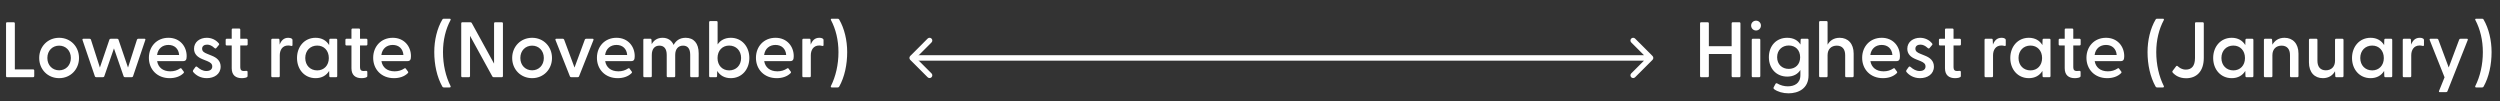 <svg width="518" height="21" viewBox="0 0 518 21" fill="none" xmlns="http://www.w3.org/2000/svg">
<rect x="0" y="0" width="518" height="21" fill="#333333" stroke="none"/>
<path d="M3.076 14.373V4.851C3.076 4.705 2.978 4.607 2.832 4.607H1.481C1.335 4.607 1.253 4.705 1.253 4.851V15.756C1.253 15.902 1.335 16 1.481 16H6.852C6.998 16 7.096 15.902 7.096 15.756V14.617C7.096 14.47 6.998 14.373 6.852 14.373H3.076ZM12.256 16.195C14.616 16.195 16.373 14.373 16.373 12.013C16.373 9.653 14.616 7.83 12.256 7.83C9.88 7.83 8.122 9.653 8.122 12.013C8.122 14.373 9.88 16.195 12.256 16.195ZM12.256 14.568C10.872 14.568 9.814 13.542 9.814 12.013C9.814 10.483 10.872 9.457 12.256 9.457C13.623 9.457 14.681 10.483 14.681 12.013C14.681 13.542 13.623 14.568 12.256 14.568ZM21.316 16C21.446 16 21.56 15.935 21.608 15.805L23.61 10.027L25.612 15.805C25.661 15.935 25.775 16 25.905 16H27.272C27.402 16 27.516 15.935 27.565 15.805L30.104 8.302C30.169 8.123 30.104 8.025 29.925 8.025H28.656C28.526 8.025 28.428 8.09 28.379 8.22L26.524 13.998L24.554 8.22C24.506 8.09 24.392 8.025 24.261 8.025H22.959C22.829 8.025 22.715 8.09 22.666 8.22L20.697 13.998L18.842 8.22C18.793 8.09 18.679 8.025 18.549 8.025H17.296C17.117 8.025 17.035 8.123 17.1 8.302L19.655 15.805C19.704 15.935 19.818 16 19.948 16H21.316ZM35.147 16.195C36.27 16.195 37.295 15.87 37.995 15.186C38.125 15.056 38.157 14.958 38.06 14.828L37.604 14.21C37.539 14.112 37.441 14.096 37.344 14.161C36.709 14.584 36.074 14.779 35.293 14.779C33.714 14.779 32.77 13.933 32.559 12.664H37.93C38.532 12.664 38.678 12.322 38.678 11.622C38.678 9.636 37.295 7.83 34.903 7.83C32.477 7.83 30.85 9.636 30.85 11.98C30.85 14.356 32.543 16.195 35.147 16.195ZM32.543 11.394C32.722 10.076 33.649 9.311 34.903 9.311C36.156 9.311 37.018 10.092 37.116 11.394H32.543ZM42.839 16.195C44.369 16.195 45.704 15.382 45.72 13.819C45.72 12.598 44.906 11.947 43.881 11.541L42.921 11.15C42.302 10.906 41.879 10.646 41.879 10.092C41.879 9.555 42.302 9.246 42.921 9.246C43.441 9.246 43.93 9.474 44.434 9.946C44.581 10.076 44.695 10.092 44.825 9.946L45.329 9.343C45.427 9.246 45.443 9.116 45.346 9.002C44.727 8.237 43.816 7.83 42.839 7.83C41.423 7.83 40.203 8.676 40.203 10.108C40.203 11.231 40.968 11.866 41.977 12.273L42.953 12.664C43.604 12.94 43.979 13.217 43.979 13.77C43.979 14.405 43.474 14.714 42.758 14.714C42.026 14.714 41.456 14.373 40.87 13.868C40.74 13.754 40.593 13.738 40.479 13.9L40.056 14.486C39.942 14.649 39.942 14.812 40.04 14.926C40.593 15.593 41.537 16.195 42.839 16.195ZM50.094 16.195C50.582 16.195 51.298 16.098 51.298 15.772V14.91C51.298 14.747 51.201 14.665 51.005 14.682C50.827 14.698 50.631 14.714 50.501 14.714C50.045 14.714 49.785 14.486 49.785 13.949V9.425H51.071C51.217 9.425 51.315 9.327 51.315 9.181V8.269C51.315 8.123 51.217 8.025 51.071 8.025H49.785V6.153C49.785 6.007 49.703 5.909 49.557 5.909H48.239C48.092 5.909 48.011 6.007 48.011 6.153V8.025H46.986C46.839 8.025 46.758 8.123 46.758 8.269V9.181C46.758 9.327 46.839 9.425 46.986 9.425H48.011V14.145C48.011 15.626 48.906 16.195 50.094 16.195ZM57.74 16C57.886 16 57.968 15.902 57.968 15.756V11.459C57.968 10.434 58.456 9.425 59.709 9.425C59.921 9.425 60.1 9.457 60.295 9.506C60.49 9.555 60.604 9.522 60.604 9.327V8.318C60.604 8.172 60.572 8.09 60.458 8.009C60.328 7.911 60.084 7.83 59.725 7.83C58.765 7.83 58.244 8.448 57.952 9.246L57.903 8.286C57.903 8.09 57.821 8.025 57.675 8.025H56.438C56.291 8.025 56.21 8.123 56.21 8.269V15.756C56.21 15.902 56.291 16 56.438 16H57.74ZM65.382 16.195C66.684 16.195 67.628 15.626 68.197 14.698L68.23 15.756C68.23 15.902 68.311 16 68.458 16H69.646C69.792 16 69.874 15.902 69.874 15.756V8.269C69.874 8.123 69.792 8.025 69.646 8.025H68.458C68.311 8.025 68.23 8.123 68.23 8.269L68.197 9.343C67.644 8.416 66.7 7.83 65.382 7.83C63.103 7.83 61.541 9.653 61.541 12.013C61.541 14.389 63.103 16.195 65.382 16.195ZM65.724 14.584C64.291 14.584 63.25 13.559 63.25 12.013C63.25 10.483 64.291 9.441 65.724 9.441C67.139 9.441 68.132 10.483 68.132 12.029C68.132 13.559 67.139 14.584 65.724 14.584ZM74.904 16.195C75.393 16.195 76.109 16.098 76.109 15.772V14.91C76.109 14.747 76.011 14.665 75.816 14.682C75.637 14.698 75.441 14.714 75.311 14.714C74.856 14.714 74.595 14.486 74.595 13.949V9.425H75.881C76.027 9.425 76.125 9.327 76.125 9.181V8.269C76.125 8.123 76.027 8.025 75.881 8.025H74.595V6.153C74.595 6.007 74.514 5.909 74.367 5.909H73.049C72.902 5.909 72.821 6.007 72.821 6.153V8.025H71.796C71.649 8.025 71.568 8.123 71.568 8.269V9.181C71.568 9.327 71.649 9.425 71.796 9.425H72.821V14.145C72.821 15.626 73.716 16.195 74.904 16.195ZM81.62 16.195C82.743 16.195 83.768 15.87 84.468 15.186C84.598 15.056 84.631 14.958 84.533 14.828L84.078 14.21C84.012 14.112 83.915 14.096 83.817 14.161C83.182 14.584 82.548 14.779 81.766 14.779C80.188 14.779 79.244 13.933 79.032 12.664H84.403C85.005 12.664 85.152 12.322 85.152 11.622C85.152 9.636 83.768 7.83 81.376 7.83C78.951 7.83 77.323 9.636 77.323 11.98C77.323 14.356 79.016 16.195 81.62 16.195ZM79.016 11.394C79.195 10.076 80.123 9.311 81.376 9.311C82.629 9.311 83.492 10.092 83.589 11.394H79.016ZM93.17 18.116C93.35 18.116 93.431 18.002 93.35 17.823C92.357 15.837 91.787 13.412 91.787 10.792C91.787 8.318 92.34 6.04 93.35 4.168C93.431 3.989 93.35 3.875 93.17 3.875H91.95C91.82 3.875 91.722 3.924 91.657 4.038C90.55 5.909 89.981 8.351 89.981 10.792C89.981 13.38 90.534 15.967 91.657 17.953C91.722 18.067 91.82 18.116 91.95 18.116H93.17ZM102.614 4.607C102.468 4.607 102.37 4.705 102.37 4.851V13.184L97.748 4.77C97.683 4.656 97.585 4.607 97.455 4.607H95.795C95.648 4.607 95.567 4.705 95.567 4.851V15.756C95.567 15.902 95.648 16 95.795 16H97.145C97.292 16 97.39 15.902 97.39 15.756V7.423L102.012 15.837C102.077 15.951 102.175 16 102.305 16H103.965C104.111 16 104.209 15.902 104.209 15.756V4.851C104.209 4.705 104.111 4.607 103.965 4.607H102.614ZM110.257 16.195C112.617 16.195 114.374 14.373 114.374 12.013C114.374 9.653 112.617 7.83 110.257 7.83C107.881 7.83 106.123 9.653 106.123 12.013C106.123 14.373 107.881 16.195 110.257 16.195ZM110.257 14.568C108.873 14.568 107.815 13.542 107.815 12.013C107.815 10.483 108.873 9.457 110.257 9.457C111.624 9.457 112.682 10.483 112.682 12.013C112.682 13.542 111.624 14.568 110.257 14.568ZM119.691 16C119.821 16 119.935 15.935 119.984 15.805L122.962 8.302C123.027 8.123 122.946 8.025 122.767 8.025H121.465C121.335 8.025 121.221 8.09 121.172 8.22L119.04 13.998L116.892 8.22C116.843 8.09 116.745 8.025 116.615 8.025H115.297C115.118 8.025 115.036 8.123 115.101 8.302L118.08 15.805C118.128 15.935 118.242 16 118.373 16H119.691ZM127.982 16.195C129.105 16.195 130.13 15.87 130.83 15.186C130.96 15.056 130.993 14.958 130.895 14.828L130.44 14.21C130.375 14.112 130.277 14.096 130.179 14.161C129.545 14.584 128.91 14.779 128.129 14.779C126.55 14.779 125.606 13.933 125.394 12.664H130.765C131.367 12.664 131.514 12.322 131.514 11.622C131.514 9.636 130.13 7.83 127.738 7.83C125.313 7.83 123.685 9.636 123.685 11.98C123.685 14.356 125.378 16.195 127.982 16.195ZM125.378 11.394C125.557 10.076 126.485 9.311 127.738 9.311C128.991 9.311 129.854 10.092 129.951 11.394H125.378ZM134.825 16C134.971 16 135.053 15.902 135.053 15.756V11.378C135.053 10.157 135.638 9.457 136.631 9.457C137.624 9.457 138.145 10.141 138.145 11.378V15.756C138.145 15.902 138.226 16 138.389 16H139.675C139.821 16 139.903 15.902 139.903 15.756V11.378C139.903 10.157 140.537 9.457 141.53 9.457C142.539 9.457 143.011 10.141 143.011 11.378V15.756C143.011 15.902 143.093 16 143.239 16H144.541C144.687 16 144.769 15.902 144.769 15.756V11.052C144.769 8.953 143.744 7.83 142.067 7.83C140.781 7.83 140.016 8.481 139.577 9.311C139.154 8.334 138.34 7.83 137.282 7.83C136.159 7.83 135.443 8.399 135.036 9.148L134.987 8.286C134.987 8.09 134.906 8.025 134.76 8.025H133.523C133.376 8.025 133.295 8.123 133.295 8.269V15.756C133.295 15.902 133.376 16 133.523 16H134.825ZM151.424 16.195C153.702 16.195 155.265 14.389 155.265 12.013C155.265 9.653 153.702 7.83 151.424 7.83C150.187 7.83 149.259 8.351 148.689 9.213V4.607C148.689 4.461 148.608 4.363 148.462 4.363H147.16C147.013 4.363 146.932 4.461 146.932 4.607V15.756C146.932 15.902 147.013 16 147.16 16H148.348C148.494 16 148.575 15.902 148.575 15.756L148.608 14.698C149.178 15.626 150.122 16.195 151.424 16.195ZM151.082 14.584C149.666 14.584 148.673 13.559 148.673 12.029C148.673 10.483 149.666 9.441 151.082 9.441C152.514 9.441 153.556 10.483 153.556 12.013C153.556 13.559 152.514 14.584 151.082 14.584ZM160.93 16.195C162.053 16.195 163.078 15.87 163.778 15.186C163.908 15.056 163.941 14.958 163.843 14.828L163.387 14.21C163.322 14.112 163.225 14.096 163.127 14.161C162.492 14.584 161.858 14.779 161.076 14.779C159.498 14.779 158.554 13.933 158.342 12.664H163.713C164.315 12.664 164.462 12.322 164.462 11.622C164.462 9.636 163.078 7.83 160.686 7.83C158.261 7.83 156.633 9.636 156.633 11.98C156.633 14.356 158.326 16.195 160.93 16.195ZM158.326 11.394C158.505 10.076 159.433 9.311 160.686 9.311C161.939 9.311 162.802 10.092 162.899 11.394H158.326ZM167.773 16C167.919 16 168 15.902 168 15.756V11.459C168 10.434 168.489 9.425 169.742 9.425C169.953 9.425 170.132 9.457 170.328 9.506C170.523 9.555 170.637 9.522 170.637 9.327V8.318C170.637 8.172 170.604 8.09 170.49 8.009C170.36 7.911 170.116 7.83 169.758 7.83C168.798 7.83 168.277 8.448 167.984 9.246L167.935 8.286C167.935 8.09 167.854 8.025 167.707 8.025H166.47C166.324 8.025 166.243 8.123 166.243 8.269V15.756C166.243 15.902 166.324 16 166.47 16H167.773ZM173.584 18.116C173.714 18.116 173.812 18.067 173.877 17.953C175 15.967 175.537 13.38 175.537 10.792C175.537 8.351 174.967 5.909 173.877 4.038C173.812 3.924 173.714 3.875 173.584 3.875H172.347C172.168 3.875 172.087 3.989 172.184 4.168C173.177 6.04 173.73 8.318 173.73 10.792C173.73 13.412 173.161 15.837 172.168 17.823C172.087 18.002 172.168 18.116 172.347 18.116H173.584Z" fill="white"/>
<path d="M353.832 16C353.978 16 354.076 15.902 354.076 15.756V11.182H358.796V15.756C358.796 15.902 358.893 16 359.04 16H360.391C360.537 16 360.619 15.902 360.619 15.756V4.851C360.619 4.705 360.537 4.607 360.391 4.607H359.04C358.893 4.607 358.796 4.705 358.796 4.851V9.571H354.076V4.851C354.076 4.705 353.978 4.607 353.832 4.607H352.481C352.335 4.607 352.253 4.705 352.253 4.851V15.756C352.253 15.902 352.335 16 352.481 16H353.832ZM363.857 6.316C364.427 6.316 364.866 5.861 364.866 5.291C364.866 4.738 364.427 4.282 363.857 4.282C363.271 4.282 362.832 4.738 362.832 5.291C362.832 5.861 363.271 6.316 363.857 6.316ZM364.508 16C364.654 16 364.736 15.902 364.736 15.756V8.269C364.736 8.123 364.654 8.025 364.508 8.025H363.19C363.043 8.025 362.962 8.123 362.962 8.269V15.756C362.962 15.902 363.043 16 363.19 16H364.508ZM370.581 19.336C372.599 19.336 374.731 18.36 374.731 15.626V8.269C374.731 8.123 374.65 8.025 374.504 8.025H373.315C373.169 8.025 373.088 8.123 373.088 8.269L373.055 9.23C372.518 8.351 371.607 7.83 370.305 7.83C368.059 7.83 366.512 9.49 366.512 11.85C366.512 14.21 368.059 15.87 370.321 15.87C371.59 15.87 372.502 15.349 373.039 14.503V15.577C373.039 17.302 371.753 17.888 370.435 17.888C369.686 17.888 368.921 17.693 368.238 17.286C368.091 17.204 367.961 17.253 367.88 17.383L367.505 18.083C367.44 18.23 367.473 18.392 367.619 18.49C368.335 19.011 369.409 19.336 370.581 19.336ZM370.63 14.275C369.263 14.275 368.221 13.347 368.221 11.85C368.221 10.369 369.263 9.425 370.63 9.425C372.013 9.425 372.99 10.369 372.99 11.866C372.99 13.347 372.013 14.275 370.63 14.275ZM381.181 7.83C379.927 7.83 379.13 8.448 378.674 9.262V4.607C378.674 4.461 378.593 4.363 378.446 4.363H377.144C376.998 4.363 376.917 4.461 376.917 4.607V15.756C376.917 15.902 376.998 16 377.144 16H378.446C378.593 16 378.674 15.902 378.674 15.756V11.427C378.674 10.174 379.455 9.457 380.578 9.457C381.701 9.457 382.32 10.174 382.32 11.427V15.756C382.32 15.902 382.401 16 382.548 16H383.833C383.98 16 384.078 15.902 384.078 15.756V11.101C384.078 9.002 382.873 7.83 381.181 7.83ZM390.136 16.195C391.259 16.195 392.284 15.87 392.984 15.186C393.114 15.056 393.147 14.958 393.049 14.828L392.593 14.21C392.528 14.112 392.431 14.096 392.333 14.161C391.698 14.584 391.064 14.779 390.282 14.779C388.704 14.779 387.76 13.933 387.548 12.664H392.919C393.521 12.664 393.668 12.322 393.668 11.622C393.668 9.636 392.284 7.83 389.892 7.83C387.467 7.83 385.839 9.636 385.839 11.98C385.839 14.356 387.532 16.195 390.136 16.195ZM387.532 11.394C387.711 10.076 388.639 9.311 389.892 9.311C391.145 9.311 392.008 10.092 392.105 11.394H387.532ZM397.829 16.195C399.359 16.195 400.693 15.382 400.709 13.819C400.709 12.598 399.896 11.947 398.87 11.541L397.91 11.15C397.292 10.906 396.868 10.646 396.868 10.092C396.868 9.555 397.292 9.246 397.91 9.246C398.431 9.246 398.919 9.474 399.424 9.946C399.57 10.076 399.684 10.092 399.814 9.946L400.319 9.343C400.416 9.246 400.433 9.116 400.335 9.002C399.717 8.237 398.805 7.83 397.829 7.83C396.413 7.83 395.192 8.676 395.192 10.108C395.192 11.231 395.957 11.866 396.966 12.273L397.943 12.664C398.594 12.94 398.968 13.217 398.968 13.77C398.968 14.405 398.463 14.714 397.747 14.714C397.015 14.714 396.445 14.373 395.859 13.868C395.729 13.754 395.583 13.738 395.469 13.9L395.046 14.486C394.932 14.649 394.932 14.812 395.029 14.926C395.583 15.593 396.527 16.195 397.829 16.195ZM405.083 16.195C405.572 16.195 406.288 16.098 406.288 15.772V14.91C406.288 14.747 406.19 14.665 405.995 14.682C405.816 14.698 405.621 14.714 405.49 14.714C405.035 14.714 404.774 14.486 404.774 13.949V9.425H406.06C406.206 9.425 406.304 9.327 406.304 9.181V8.269C406.304 8.123 406.206 8.025 406.06 8.025H404.774V6.153C404.774 6.007 404.693 5.909 404.546 5.909H403.228C403.082 5.909 403 6.007 403 6.153V8.025H401.975C401.828 8.025 401.747 8.123 401.747 8.269V9.181C401.747 9.327 401.828 9.425 401.975 9.425H403V14.145C403 15.626 403.895 16.195 405.083 16.195ZM412.729 16C412.876 16 412.957 15.902 412.957 15.756V11.459C412.957 10.434 413.445 9.425 414.699 9.425C414.91 9.425 415.089 9.457 415.284 9.506C415.48 9.555 415.594 9.522 415.594 9.327V8.318C415.594 8.172 415.561 8.09 415.447 8.009C415.317 7.911 415.073 7.83 414.715 7.83C413.755 7.83 413.234 8.448 412.941 9.246L412.892 8.286C412.892 8.09 412.811 8.025 412.664 8.025H411.427C411.281 8.025 411.199 8.123 411.199 8.269V15.756C411.199 15.902 411.281 16 411.427 16H412.729ZM420.371 16.195C421.673 16.195 422.617 15.626 423.187 14.698L423.219 15.756C423.219 15.902 423.301 16 423.447 16H424.635C424.782 16 424.863 15.902 424.863 15.756V8.269C424.863 8.123 424.782 8.025 424.635 8.025H423.447C423.301 8.025 423.219 8.123 423.219 8.269L423.187 9.343C422.633 8.416 421.689 7.83 420.371 7.83C418.093 7.83 416.53 9.653 416.53 12.013C416.53 14.389 418.093 16.195 420.371 16.195ZM420.713 14.584C419.281 14.584 418.239 13.559 418.239 12.013C418.239 10.483 419.281 9.441 420.713 9.441C422.129 9.441 423.122 10.483 423.122 12.029C423.122 13.559 422.129 14.584 420.713 14.584ZM429.894 16.195C430.382 16.195 431.098 16.098 431.098 15.772V14.91C431.098 14.747 431 14.665 430.805 14.682C430.626 14.698 430.431 14.714 430.301 14.714C429.845 14.714 429.584 14.486 429.584 13.949V9.425H430.87C431.017 9.425 431.114 9.327 431.114 9.181V8.269C431.114 8.123 431.017 8.025 430.87 8.025H429.584V6.153C429.584 6.007 429.503 5.909 429.357 5.909H428.038C427.892 5.909 427.81 6.007 427.81 6.153V8.025H426.785C426.639 8.025 426.557 8.123 426.557 8.269V9.181C426.557 9.327 426.639 9.425 426.785 9.425H427.81V14.145C427.81 15.626 428.706 16.195 429.894 16.195ZM436.609 16.195C437.732 16.195 438.758 15.87 439.457 15.186C439.588 15.056 439.62 14.958 439.523 14.828L439.067 14.21C439.002 14.112 438.904 14.096 438.806 14.161C438.172 14.584 437.537 14.779 436.756 14.779C435.177 14.779 434.233 13.933 434.022 12.664H439.392C439.995 12.664 440.141 12.322 440.141 11.622C440.141 9.636 438.758 7.83 436.365 7.83C433.94 7.83 432.313 9.636 432.313 11.98C432.313 14.356 434.005 16.195 436.609 16.195ZM434.005 11.394C434.184 10.076 435.112 9.311 436.365 9.311C437.618 9.311 438.481 10.092 438.579 11.394H434.005ZM448.16 18.116C448.339 18.116 448.42 18.002 448.339 17.823C447.346 15.837 446.776 13.412 446.776 10.792C446.776 8.318 447.33 6.04 448.339 4.168C448.42 3.989 448.339 3.875 448.16 3.875H446.939C446.809 3.875 446.711 3.924 446.646 4.038C445.539 5.909 444.97 8.351 444.97 10.792C444.97 13.38 445.523 15.967 446.646 17.953C446.711 18.067 446.809 18.116 446.939 18.116H448.16ZM452.965 16.212C455.113 16.212 456.627 14.812 456.627 11.98V4.851C456.627 4.705 456.529 4.607 456.383 4.607H455.032C454.885 4.607 454.804 4.705 454.804 4.851V12.013C454.804 13.705 454.072 14.421 452.916 14.421C452.053 14.421 451.598 14.031 451.207 13.705C451.11 13.607 450.979 13.624 450.898 13.722L450.182 14.665C450.084 14.779 450.084 14.91 450.182 15.04C450.719 15.642 451.598 16.212 452.965 16.212ZM462.41 16.195C463.712 16.195 464.656 15.626 465.226 14.698L465.258 15.756C465.258 15.902 465.34 16 465.486 16H466.674C466.821 16 466.902 15.902 466.902 15.756V8.269C466.902 8.123 466.821 8.025 466.674 8.025H465.486C465.34 8.025 465.258 8.123 465.258 8.269L465.226 9.343C464.672 8.416 463.728 7.83 462.41 7.83C460.132 7.83 458.569 9.653 458.569 12.013C458.569 14.389 460.132 16.195 462.41 16.195ZM462.752 14.584C461.32 14.584 460.278 13.559 460.278 12.013C460.278 10.483 461.32 9.441 462.752 9.441C464.168 9.441 465.161 10.483 465.161 12.029C465.161 13.559 464.168 14.584 462.752 14.584ZM470.614 16C470.761 16 470.842 15.902 470.842 15.756V11.427C470.842 10.174 471.623 9.457 472.746 9.457C473.869 9.457 474.488 10.174 474.488 11.427V15.756C474.488 15.902 474.569 16 474.716 16H476.001C476.148 16 476.246 15.902 476.246 15.756V11.101C476.246 9.002 475.041 7.83 473.349 7.83C472.095 7.83 471.298 8.448 470.842 9.262L470.777 8.286C470.777 8.09 470.696 8.025 470.549 8.025H469.312C469.166 8.025 469.084 8.123 469.084 8.269V15.756C469.084 15.902 469.166 16 469.312 16H470.614ZM481.295 16.195C482.548 16.195 483.362 15.577 483.818 14.763L483.866 15.74C483.866 15.935 483.948 16 484.11 16H485.331C485.478 16 485.575 15.902 485.575 15.756V8.269C485.575 8.123 485.478 8.025 485.331 8.025H484.045C483.899 8.025 483.818 8.123 483.818 8.269V12.598C483.818 13.852 483.02 14.568 481.913 14.568C480.79 14.568 480.172 13.852 480.172 12.598V8.269C480.172 8.123 480.09 8.025 479.944 8.025H478.642C478.496 8.025 478.414 8.123 478.414 8.269V12.924C478.414 15.024 479.602 16.195 481.295 16.195ZM491.178 16.195C492.48 16.195 493.424 15.626 493.993 14.698L494.026 15.756C494.026 15.902 494.107 16 494.254 16H495.442C495.588 16 495.67 15.902 495.67 15.756V8.269C495.67 8.123 495.588 8.025 495.442 8.025H494.254C494.107 8.025 494.026 8.123 494.026 8.269L493.993 9.343C493.44 8.416 492.496 7.83 491.178 7.83C488.899 7.83 487.337 9.653 487.337 12.013C487.337 14.389 488.899 16.195 491.178 16.195ZM491.52 14.584C490.087 14.584 489.046 13.559 489.046 12.013C489.046 10.483 490.087 9.441 491.52 9.441C492.936 9.441 493.928 10.483 493.928 12.029C493.928 13.559 492.936 14.584 491.52 14.584ZM499.382 16C499.529 16 499.61 15.902 499.61 15.756V11.459C499.61 10.434 500.098 9.425 501.351 9.425C501.563 9.425 501.742 9.457 501.937 9.506C502.133 9.555 502.247 9.522 502.247 9.327V8.318C502.247 8.172 502.214 8.09 502.1 8.009C501.97 7.911 501.726 7.83 501.368 7.83C500.407 7.83 499.887 8.448 499.594 9.246L499.545 8.286C499.545 8.09 499.463 8.025 499.317 8.025H498.08C497.934 8.025 497.852 8.123 497.852 8.269V15.756C497.852 15.902 497.934 16 498.08 16H499.382ZM506.821 19.092C506.951 19.092 507.065 19.027 507.114 18.897L511.313 8.302C511.378 8.123 511.313 8.025 511.134 8.025H509.816C509.685 8.025 509.588 8.09 509.539 8.22L507.374 13.982L505.226 8.22C505.177 8.09 505.08 8.025 504.949 8.025H503.631C503.452 8.025 503.371 8.123 503.436 8.302L506.512 16.016L505.373 18.832C505.291 18.995 505.373 19.092 505.552 19.092H506.821ZM514.301 18.116C514.431 18.116 514.528 18.067 514.594 17.953C515.717 15.967 516.254 13.38 516.254 10.792C516.254 8.351 515.684 5.909 514.594 4.038C514.528 3.924 514.431 3.875 514.301 3.875H513.064C512.885 3.875 512.803 3.989 512.901 4.168C513.894 6.04 514.447 8.318 514.447 10.792C514.447 13.412 513.877 15.837 512.885 17.823C512.803 18.002 512.885 18.116 513.064 18.116H514.301Z" fill="white"/>
<path d="M188.599 11.599C188.378 11.82 188.378 12.18 188.599 12.401L192.207 16.009C192.429 16.23 192.788 16.23 193.009 16.009C193.23 15.787 193.23 15.428 193.009 15.207L189.802 12L193.009 8.793C193.23 8.571 193.23 8.212 193.009 7.991C192.788 7.77 192.429 7.77 192.207 7.991L188.599 11.599ZM190 11.433H189V12.567H190V11.433Z" fill="white"/>
<path d="M342.401 12.401C342.622 12.18 342.622 11.82 342.401 11.599L338.793 7.991C338.571 7.77 338.212 7.77 337.991 7.991C337.77 8.213 337.77 8.571 337.991 8.793L341.198 12L337.991 15.207C337.77 15.429 337.77 15.787 337.991 16.009C338.212 16.23 338.571 16.23 338.793 16.009L342.401 12.401ZM190 12.567L342 12.567L342 11.433L190 11.433L190 12.567Z" fill="white"/>
</svg>
